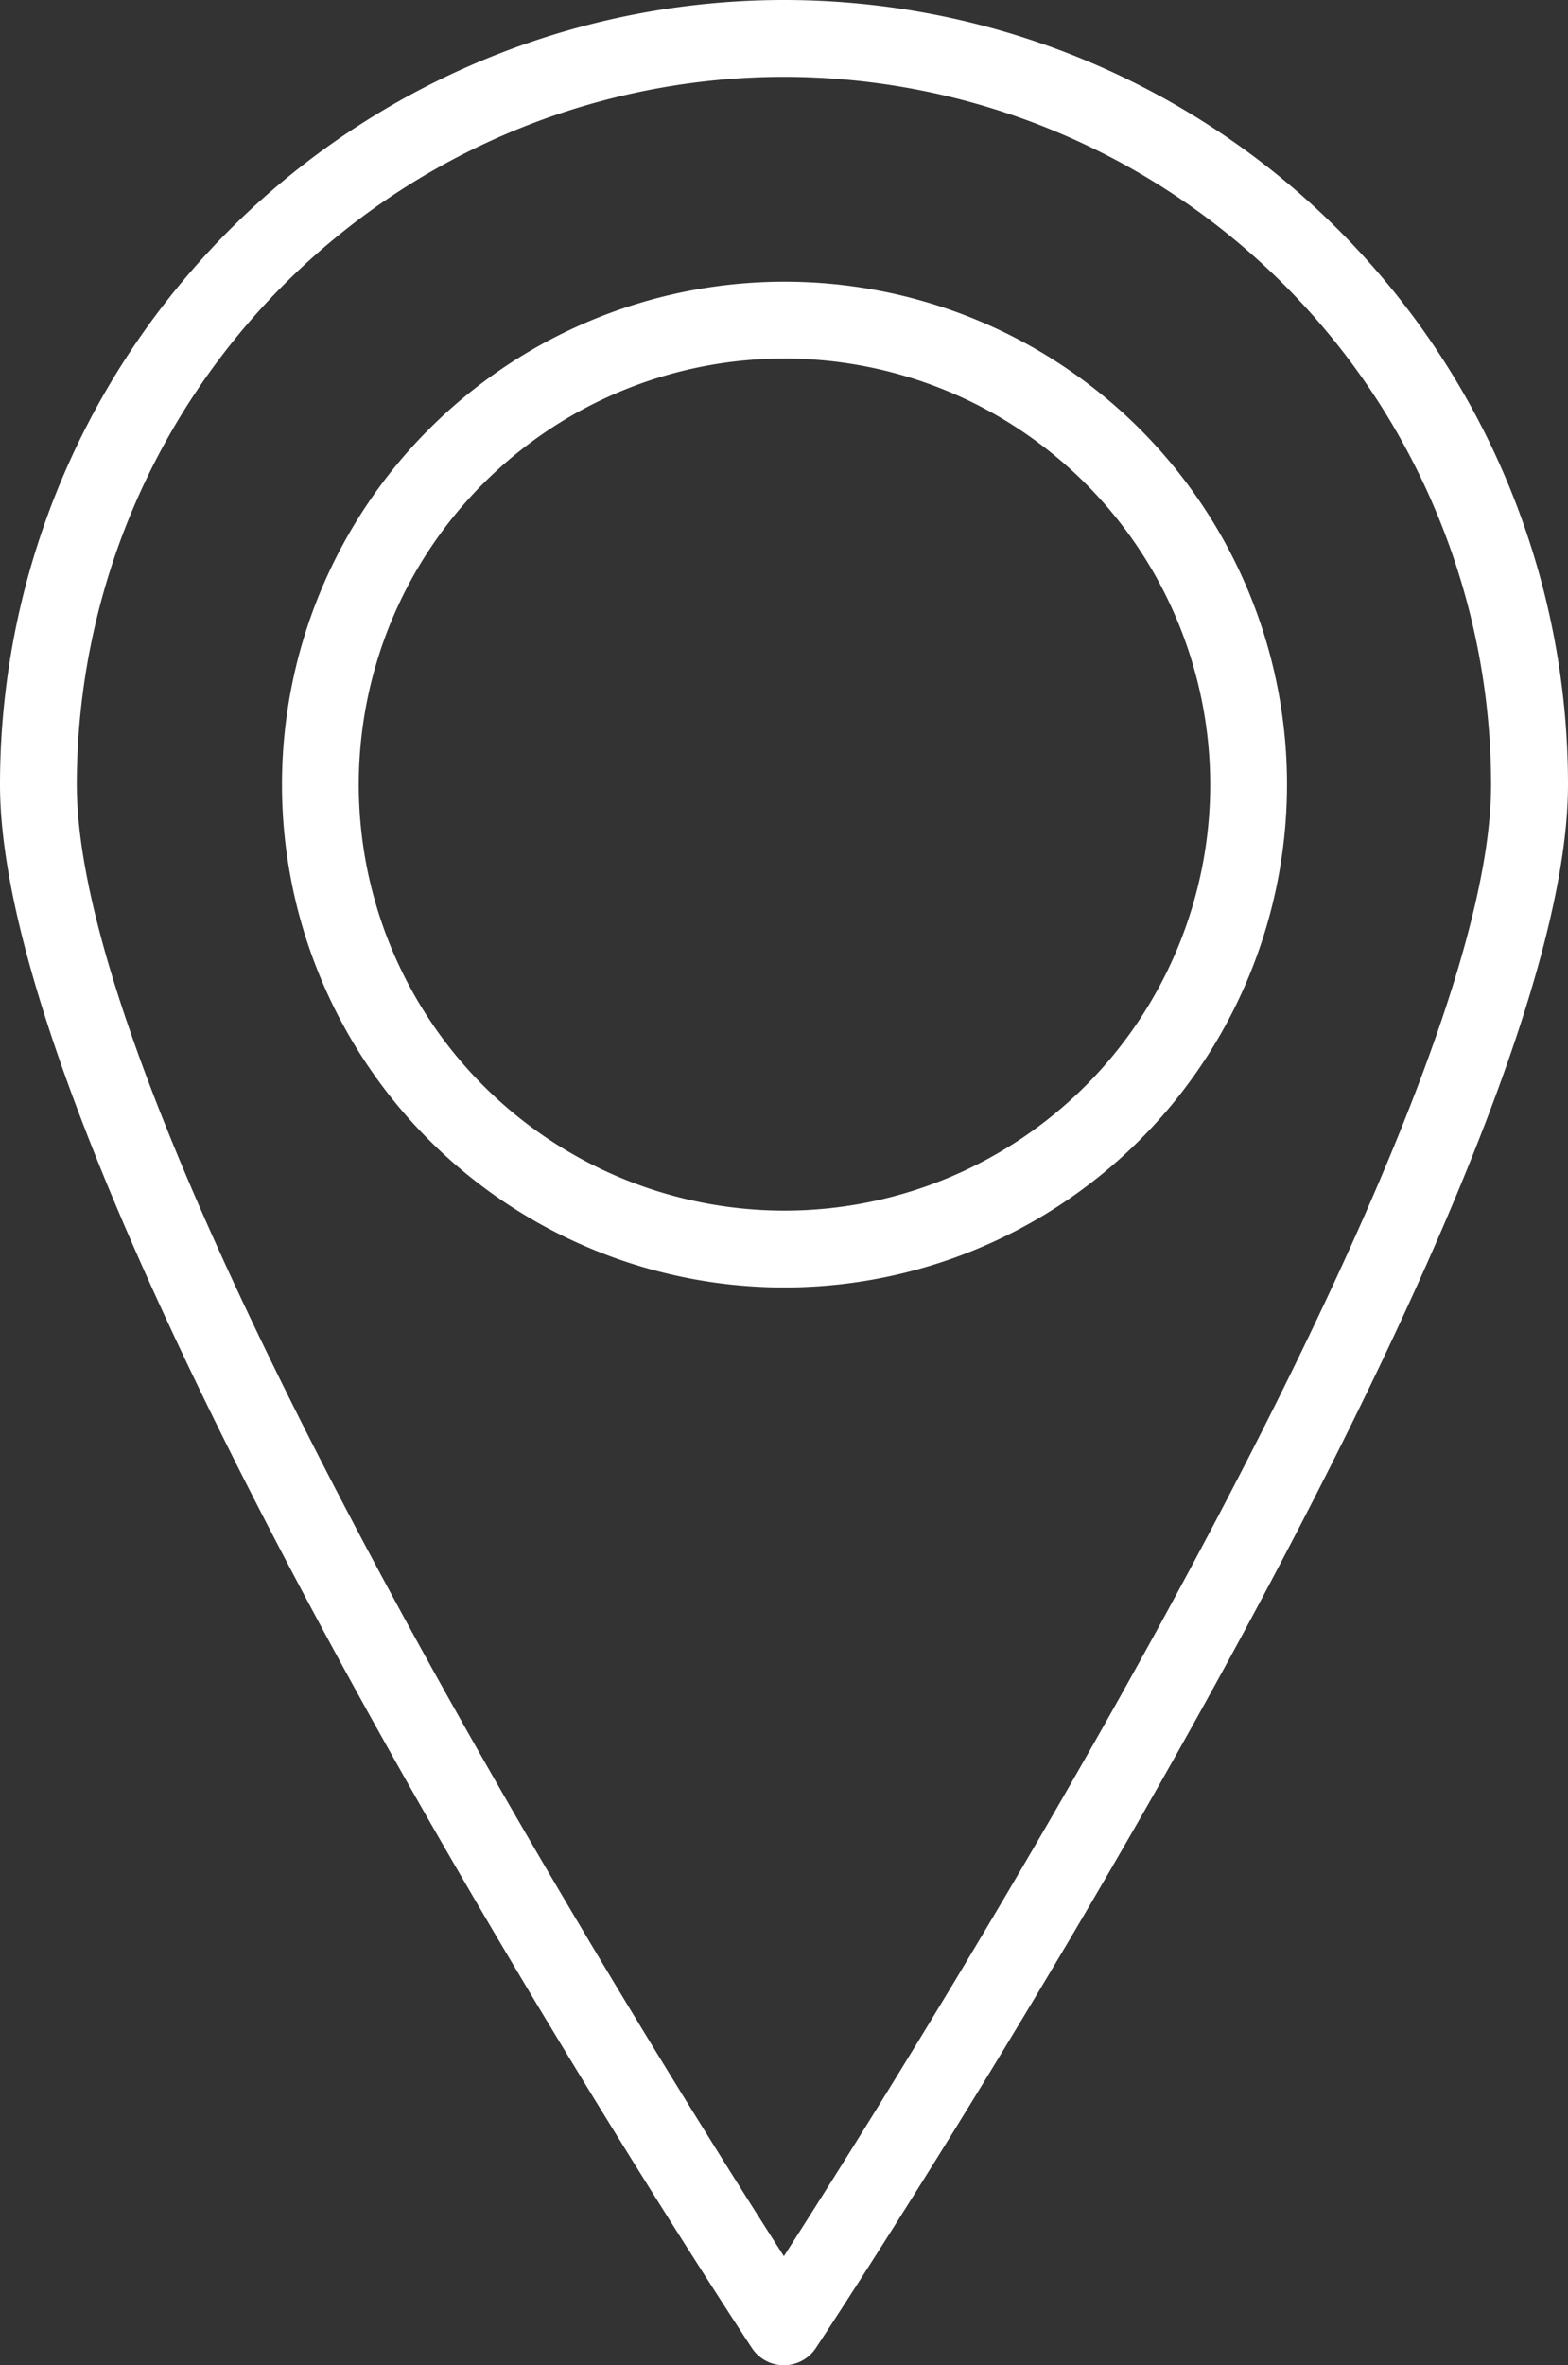 <svg id="Group_1864" data-name="Group 1864" xmlns="http://www.w3.org/2000/svg" xmlns:xlink="http://www.w3.org/1999/xlink" width="12.762" height="19.237" viewBox="0 0 12.762 19.237">
  <rect x="0" y="0" width="12.762" height="19.237" fill="#333333" stroke="none"/>
  <defs>
    <clipPath id="clip-path">
      <rect id="Rectangle_1542" data-name="Rectangle 1542" width="12.762" height="19.237" fill="#fff"/>
    </clipPath>
  </defs>
  <g id="Group_1843" data-name="Group 1843" transform="translate(0 0)" clip-path="url(#clip-path)">
    <path id="Path_5171" data-name="Path 5171" d="M6.38,19.237h0a.312.312,0,0,1-.261-.141C5.87,18.718,0,9.786,0,6.381a6.381,6.381,0,1,1,12.762,0c0,3.406-5.871,12.337-6.121,12.715a.313.313,0,0,1-.261.141M6.38.625A5.762,5.762,0,0,0,.625,6.381c0,2.828,4.6,10.168,5.755,11.969,1.156-1.8,5.756-9.14,5.756-11.969A5.763,5.763,0,0,0,6.38.625" transform="translate(0 0)" fill="#fff"/>
    <path id="Path_5172" data-name="Path 5172" d="M7.6,11.685a4.09,4.09,0,1,1,4.09-4.09,4.093,4.093,0,0,1-4.09,4.09m0-7.555a3.465,3.465,0,1,0,3.465,3.465A3.468,3.468,0,0,0,7.6,4.13" transform="translate(-1.215 -1.214)" fill="#fff"/>
  </g>
</svg>
